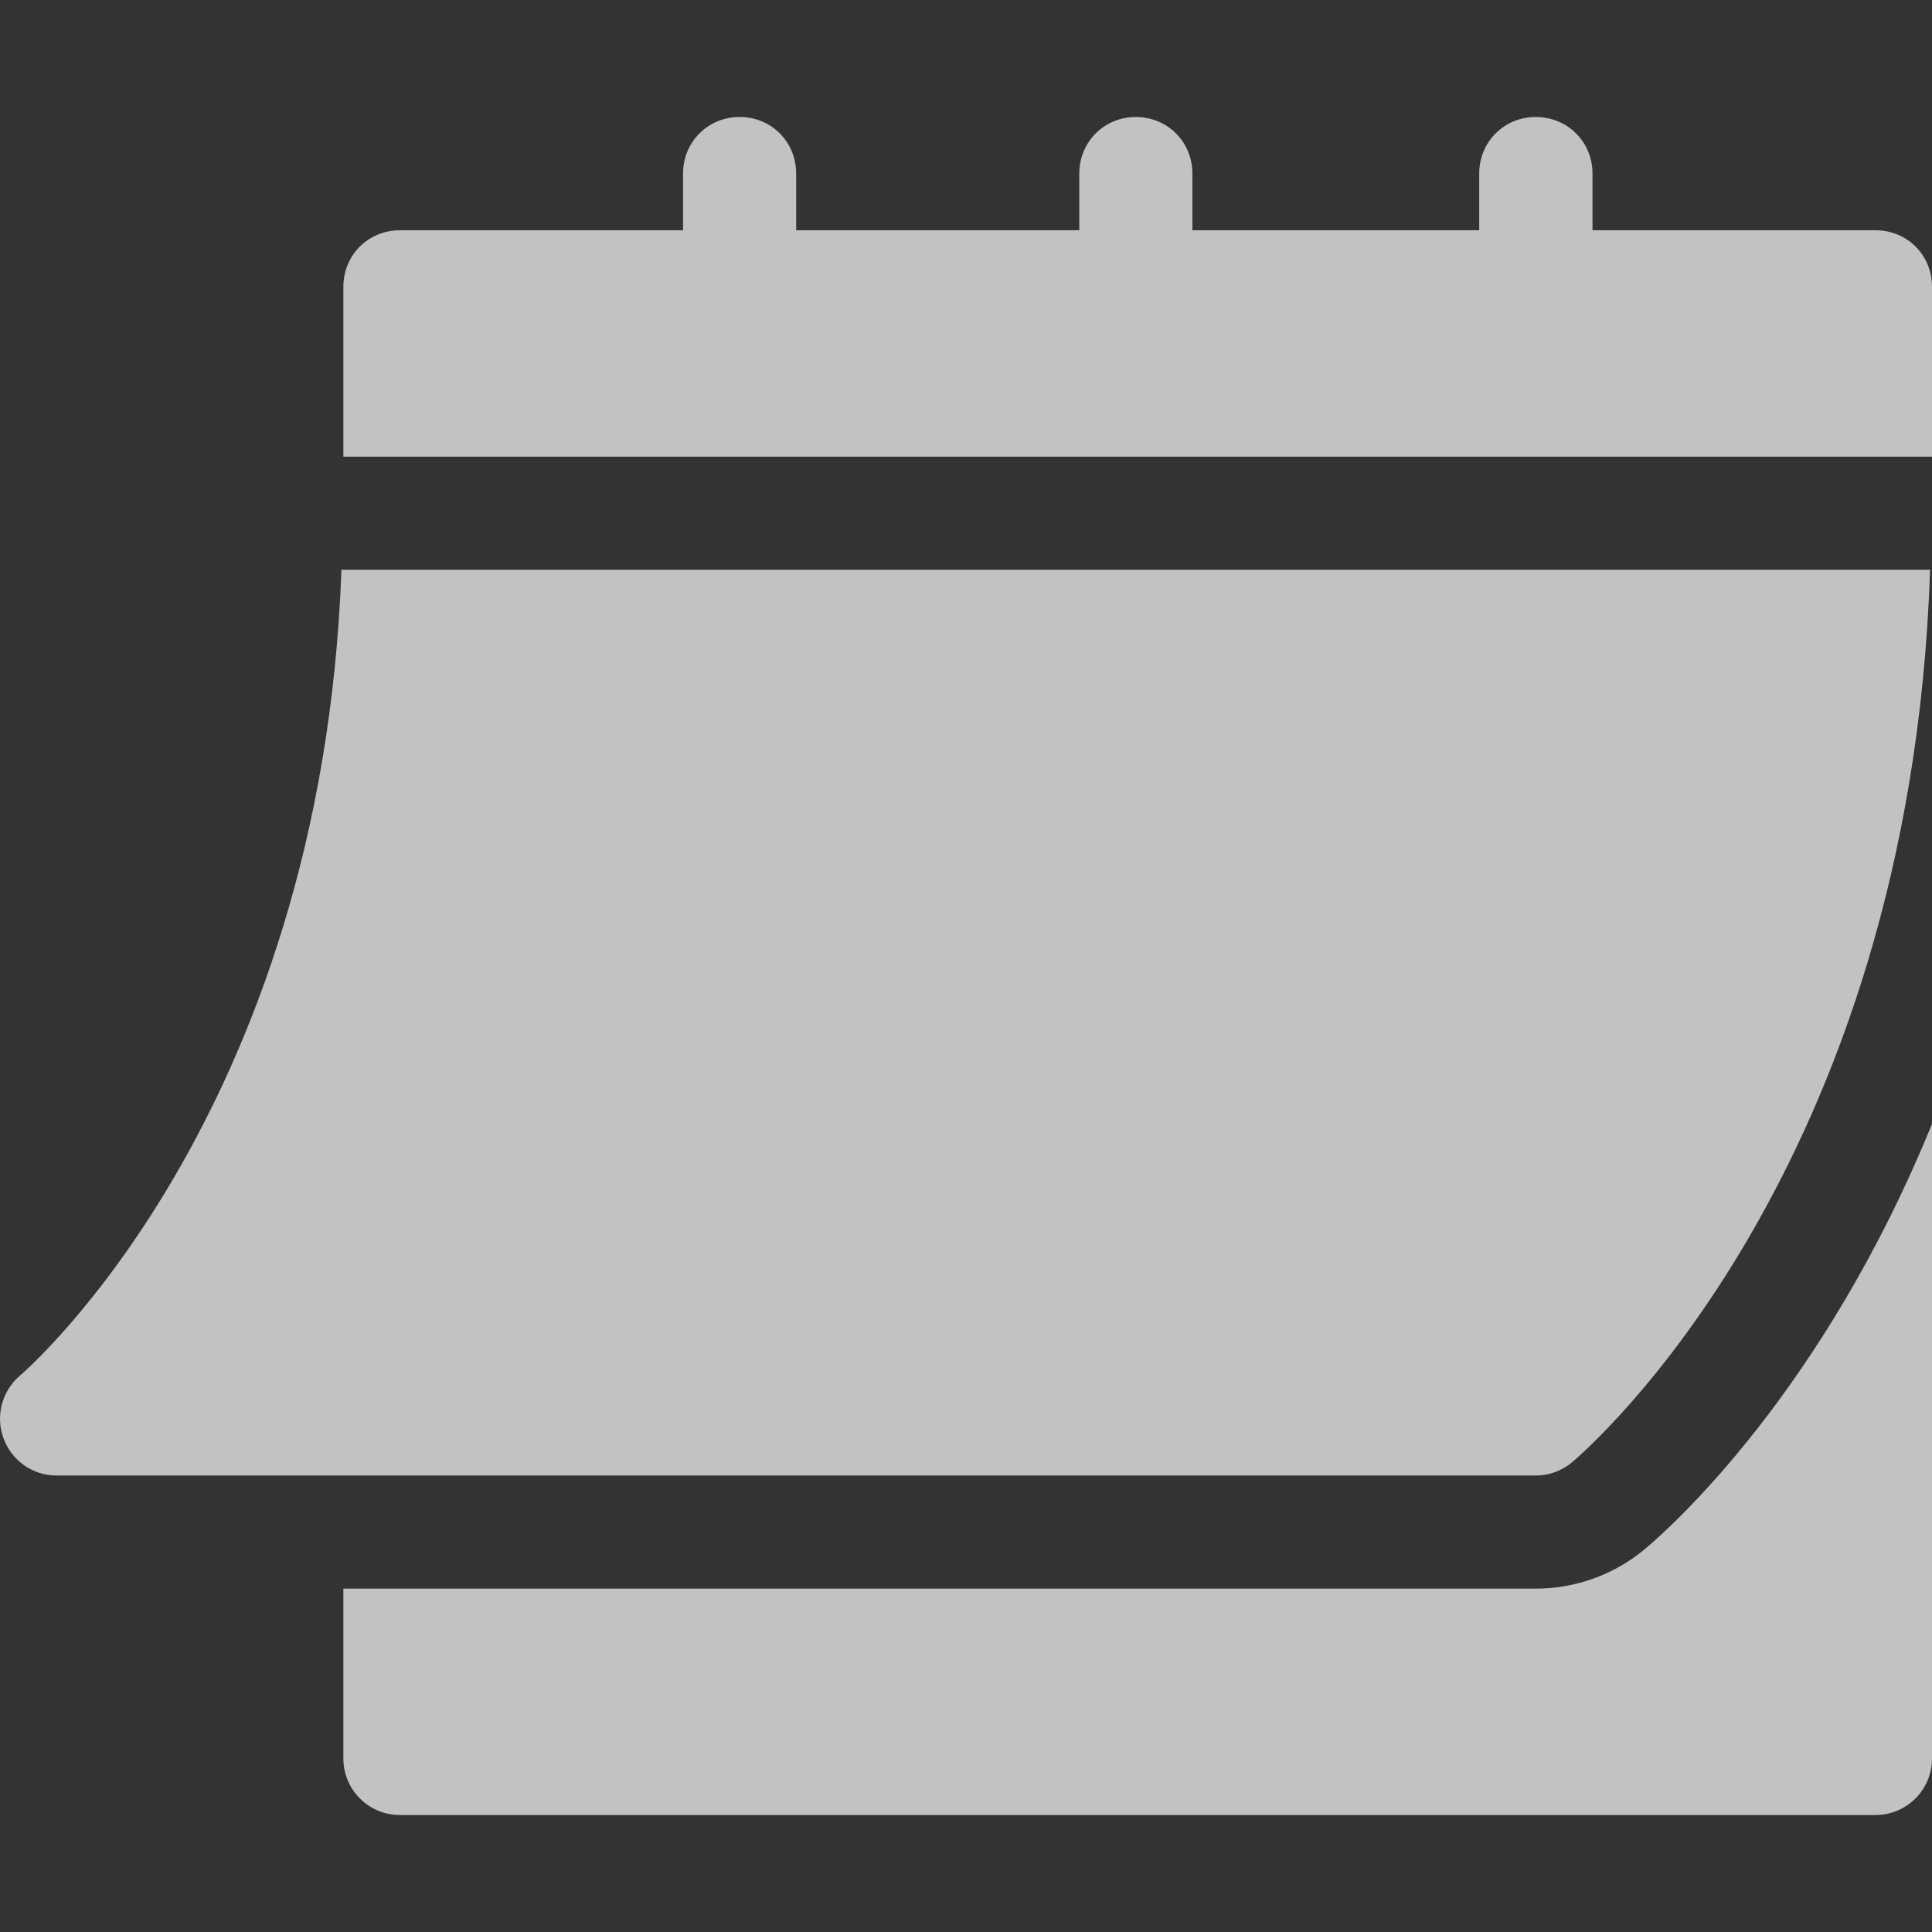 <svg width="11" height="11" viewBox="0 0 11 11" fill="none" xmlns="http://www.w3.org/2000/svg">
<rect x="0" y="0" width="11" height="11" fill="#333333" stroke="none"/>
<g opacity="0.7" clip-path="url(#clip0_1287_17)">
<path d="M0.322 8.401H8.744C8.82 8.401 8.893 8.374 8.95 8.326C9.031 8.258 10.877 6.671 10.989 3.244H1.944C1.832 6.355 0.132 7.817 0.115 7.831C0.011 7.919 -0.027 8.062 0.02 8.189C0.066 8.316 0.186 8.401 0.322 8.401Z" fill="white"/>
<path d="M10.678 1.311H9.067V0.988C9.067 0.808 8.925 0.666 8.744 0.666C8.564 0.666 8.422 0.808 8.422 0.988V1.311H6.789V0.988C6.789 0.808 6.647 0.666 6.467 0.666C6.287 0.666 6.145 0.808 6.145 0.988V1.311H4.533V0.988C4.533 0.808 4.392 0.666 4.211 0.666C4.031 0.666 3.889 0.808 3.889 0.988V1.311H2.277C2.097 1.311 1.955 1.452 1.955 1.633V2.6H11V1.633C11 1.452 10.859 1.311 10.678 1.311Z" fill="white"/>
<path d="M9.365 8.82C9.19 8.966 8.97 9.045 8.744 9.045H1.955V10.012C1.955 10.19 2.099 10.334 2.277 10.334H10.678C10.856 10.334 11 10.19 11 10.012V6.399C10.379 7.924 9.512 8.697 9.365 8.82Z" fill="white"/>
</g>
<defs>
<clipPath id="clip0_1287_17">
<rect width="11" height="11" fill="white"/>
</clipPath>
</defs>
</svg>
